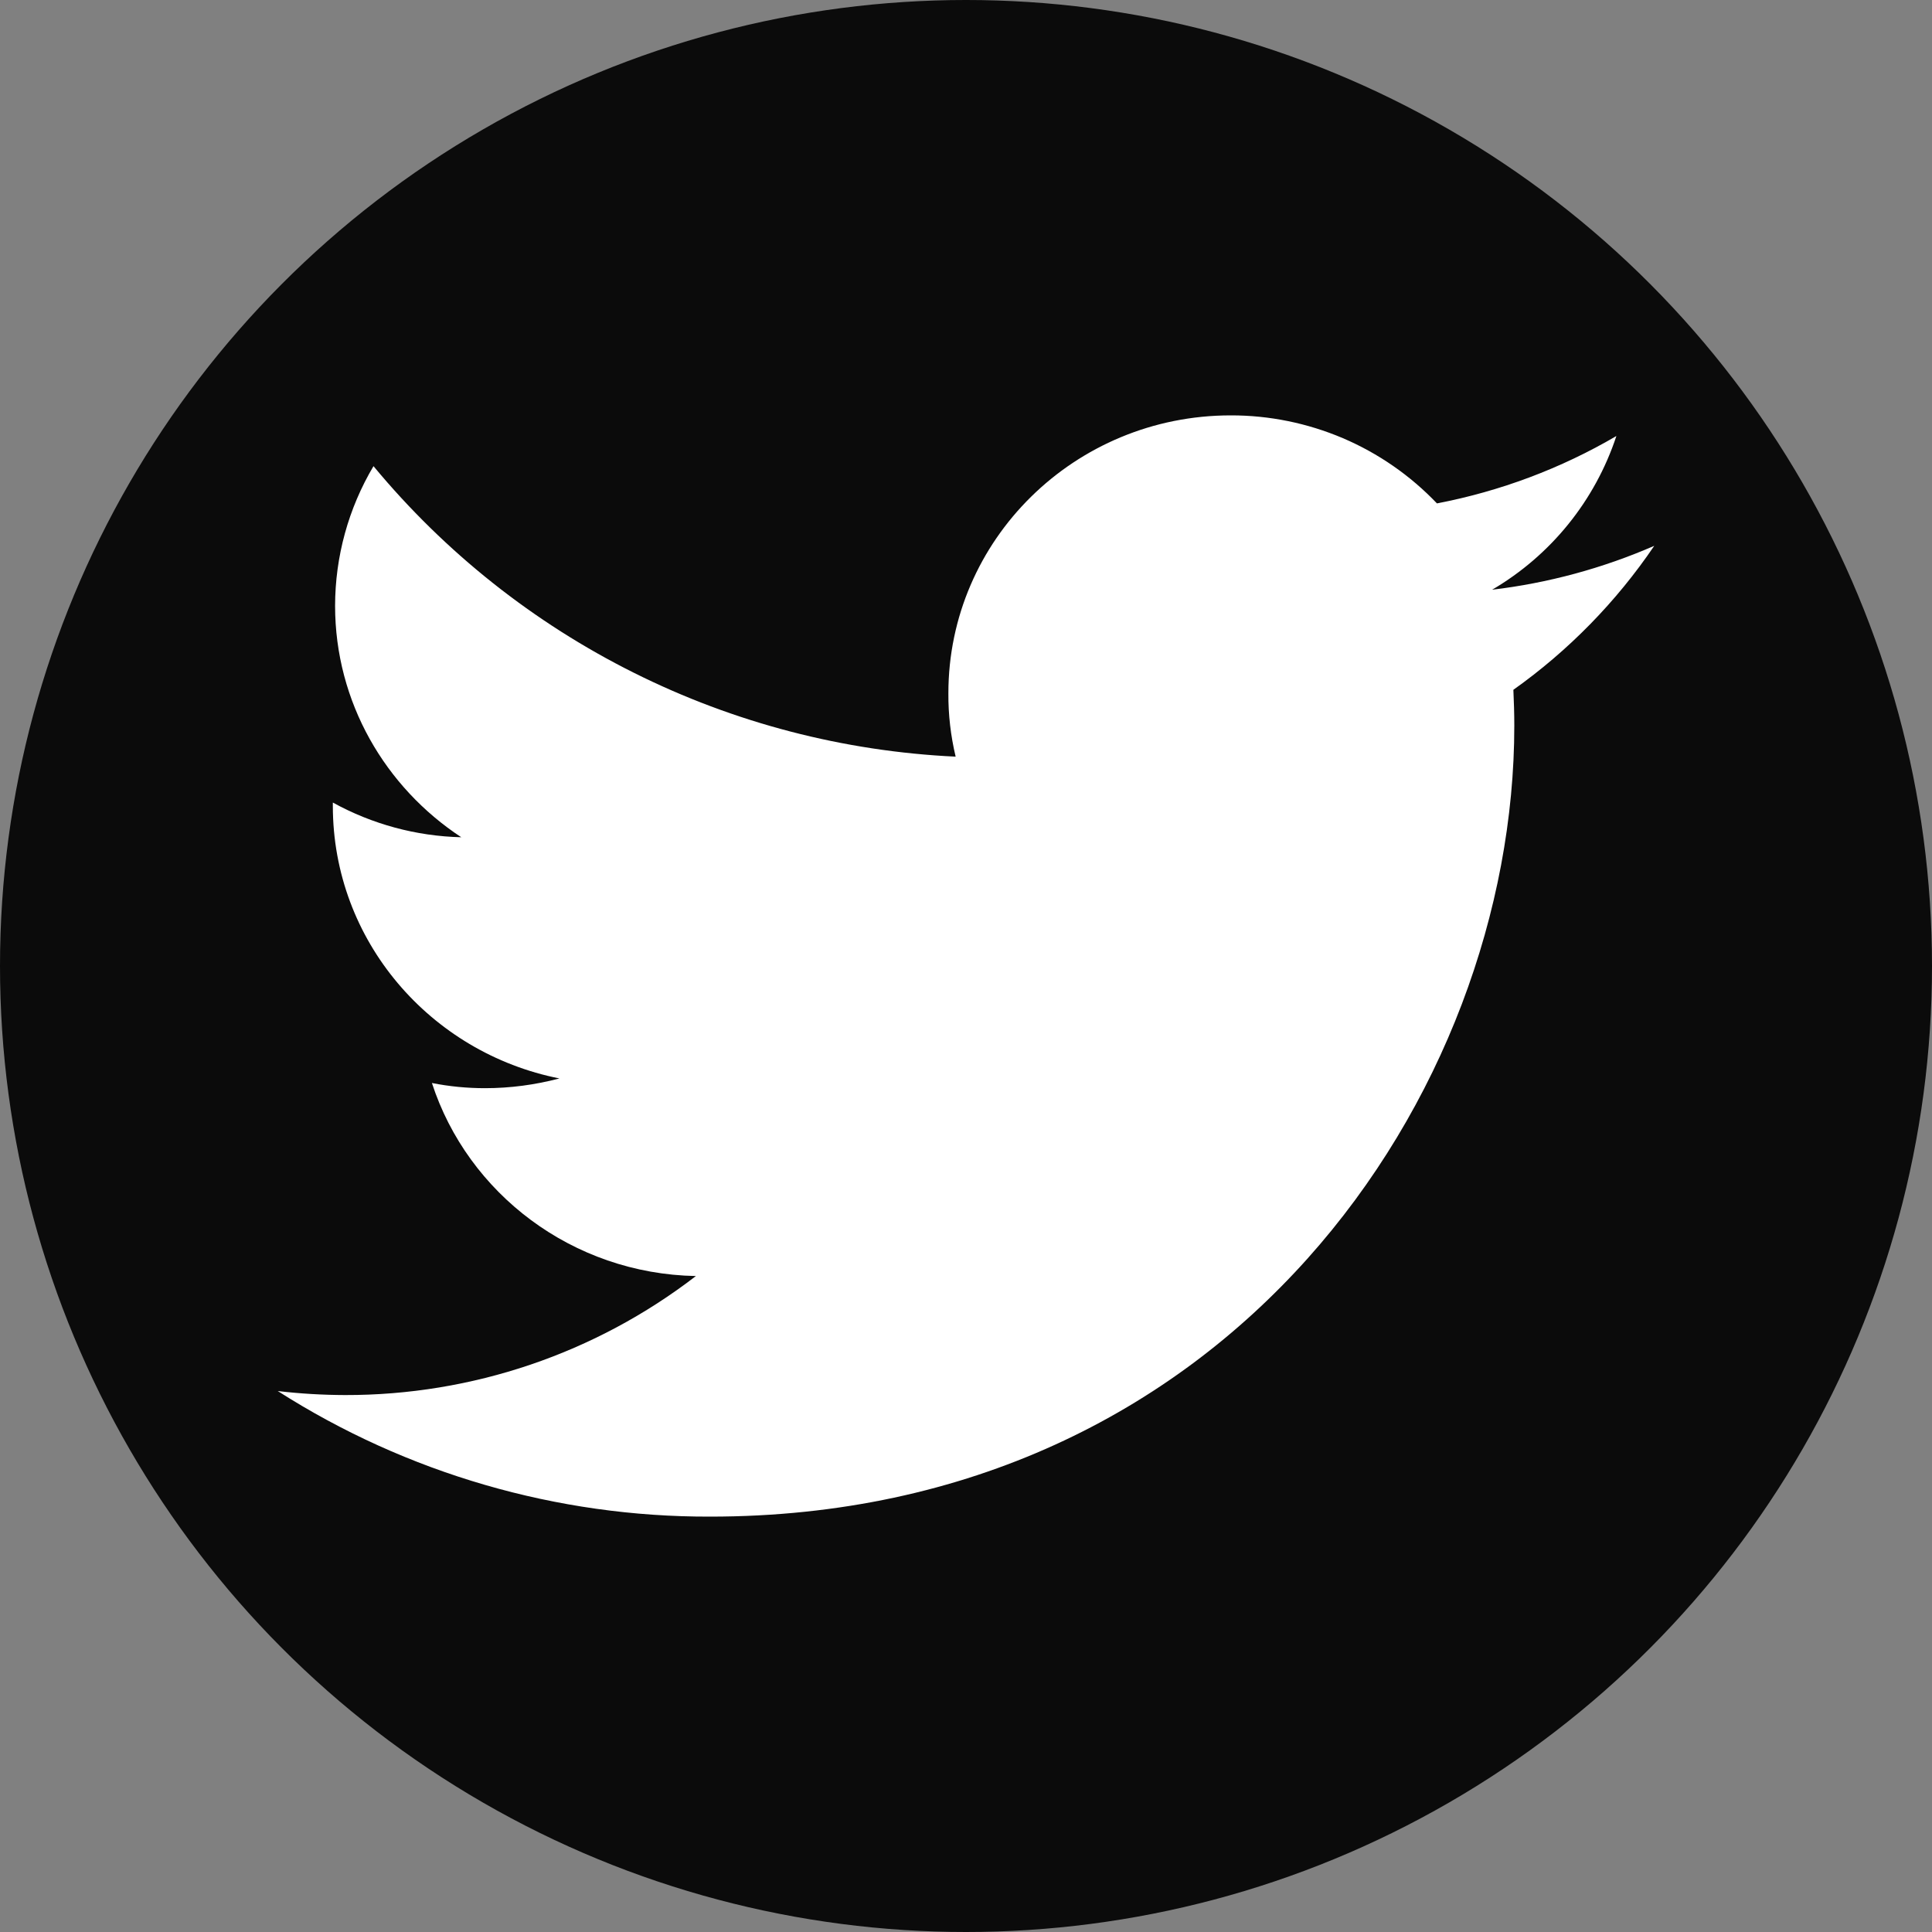 <svg width="25" height="25" viewBox="0 0 25 25" fill="none" xmlns="http://www.w3.org/2000/svg">
<rect x="0" y="0" width="25" height="25" fill="#808080" stroke="none"/>
<circle cx="12.5" cy="12.5" r="12.5" fill="#0B0B0B"/>
<path d="M21.406 7.063C20.738 7.354 20.031 7.545 19.308 7.631C20.068 7.186 20.64 6.479 20.916 5.642C20.197 6.063 19.412 6.357 18.594 6.514C18.25 6.153 17.836 5.866 17.377 5.67C16.918 5.475 16.424 5.374 15.926 5.375C13.906 5.375 12.272 6.986 12.272 8.971C12.27 9.247 12.302 9.522 12.366 9.791C10.918 9.723 9.5 9.354 8.203 8.706C6.906 8.059 5.758 7.148 4.833 6.032C4.508 6.579 4.337 7.203 4.336 7.839C4.336 9.086 4.986 10.188 5.969 10.834C5.387 10.82 4.817 10.666 4.307 10.385V10.429C4.307 12.173 5.569 13.624 7.239 13.955C6.925 14.038 6.601 14.081 6.276 14.081C6.045 14.081 5.815 14.059 5.589 14.014C6.053 15.443 7.405 16.482 9.005 16.512C7.704 17.514 6.108 18.055 4.466 18.052C4.174 18.051 3.883 18.034 3.594 18C5.264 19.066 7.206 19.63 9.188 19.625C15.918 19.625 19.595 14.144 19.595 9.39C19.595 9.234 19.59 9.079 19.583 8.926C20.297 8.419 20.914 7.788 21.406 7.063Z" fill="white"/>
</svg>
